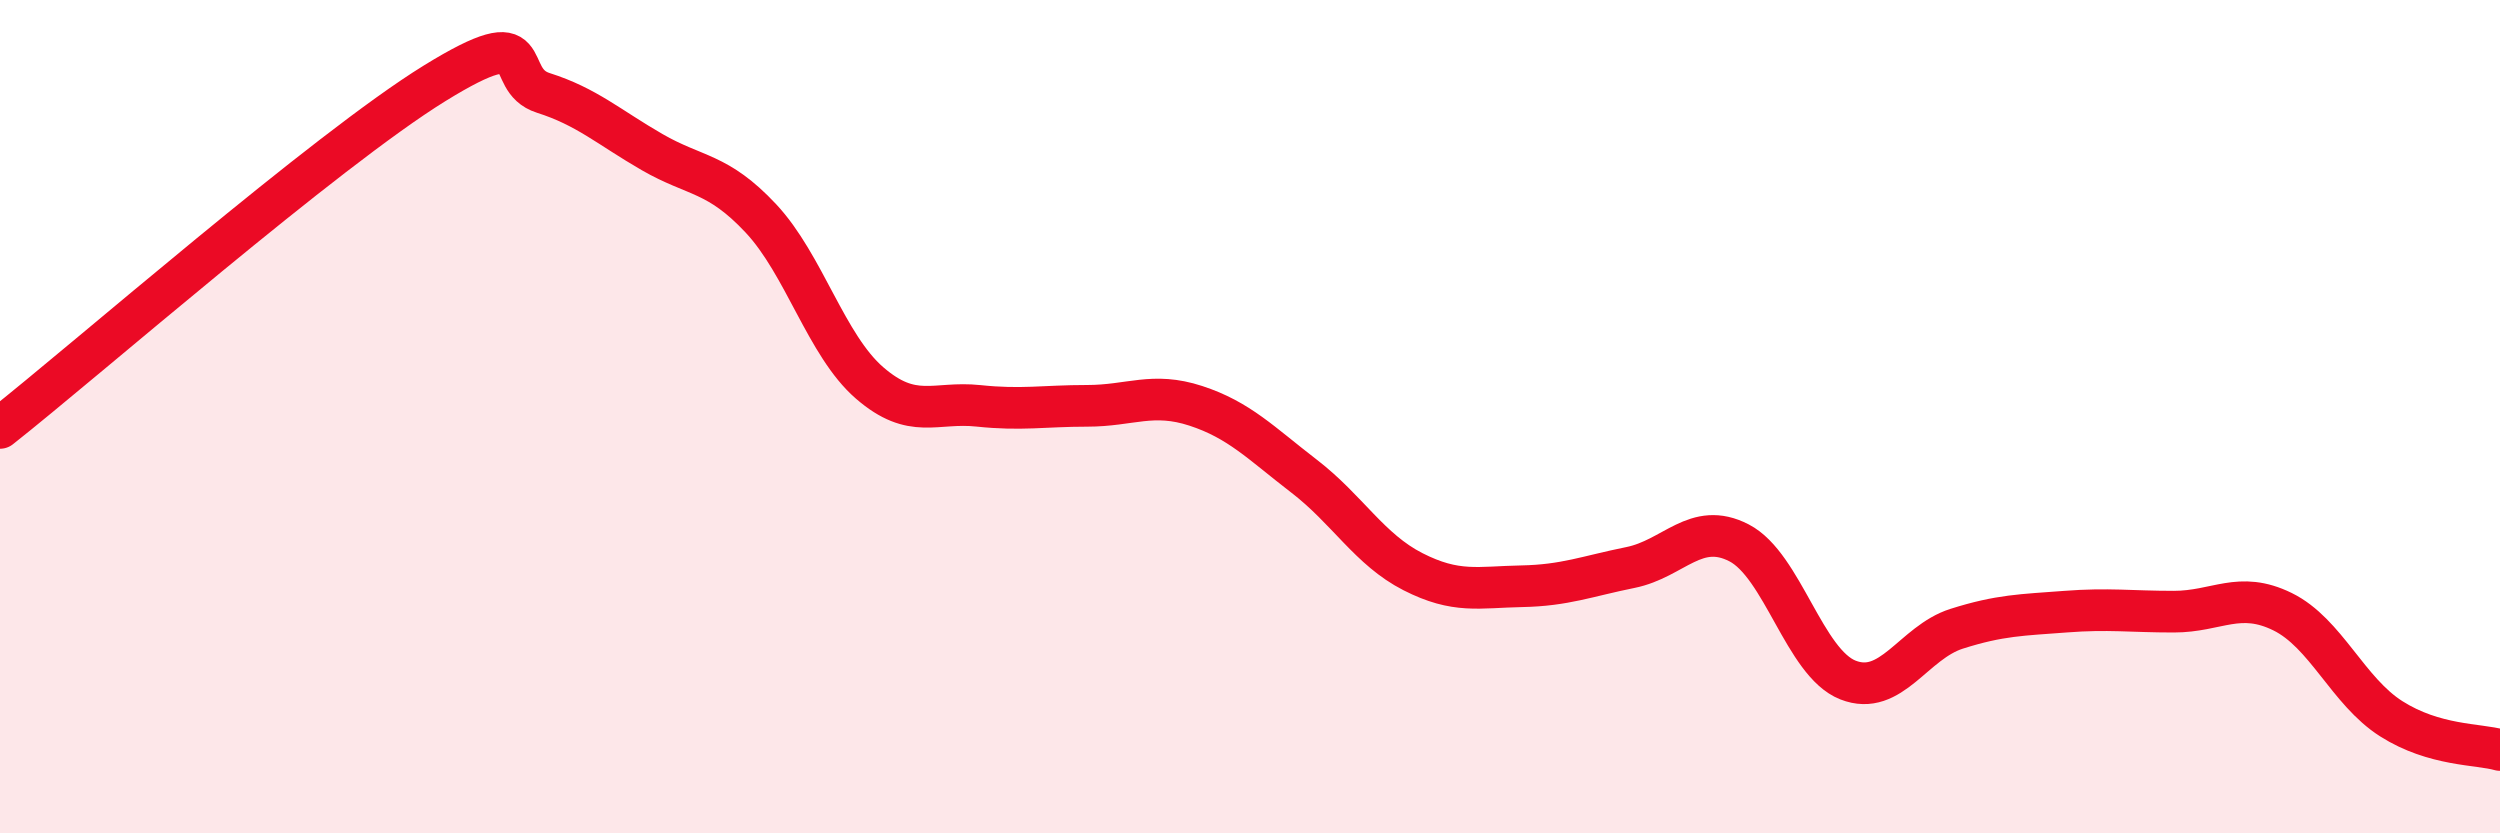 
    <svg width="60" height="20" viewBox="0 0 60 20" xmlns="http://www.w3.org/2000/svg">
      <path
        d="M 0,10.27 C 2.09,8.62 7.82,3.61 10.43,2 C 13.04,0.39 12,1.9 13.04,2.23 C 14.08,2.56 14.61,3.05 15.65,3.65 C 16.69,4.25 17.22,4.13 18.26,5.24 C 19.3,6.35 19.83,8.29 20.87,9.19 C 21.91,10.09 22.44,9.63 23.48,9.74 C 24.52,9.85 25.05,9.74 26.09,9.74 C 27.13,9.74 27.66,9.4 28.7,9.74 C 29.74,10.08 30.26,10.63 31.3,11.43 C 32.34,12.23 32.87,13.19 33.91,13.72 C 34.95,14.25 35.48,14.09 36.52,14.07 C 37.56,14.05 38.09,13.83 39.13,13.62 C 40.17,13.41 40.7,12.49 41.74,13.03 C 42.78,13.57 43.31,15.91 44.35,16.32 C 45.39,16.73 45.92,15.42 46.96,15.09 C 48,14.76 48.53,14.76 49.57,14.68 C 50.61,14.6 51.13,14.68 52.17,14.68 C 53.21,14.68 53.74,14.17 54.78,14.68 C 55.82,15.19 56.35,16.59 57.39,17.25 C 58.43,17.91 59.48,17.85 60,18L60 20L0 20Z"
        fill="#EB0A25"
        opacity="0.1"
        stroke-linecap="round"
        stroke-linejoin="round"
      />
      <path
        d="M 0,10.27 C 2.09,8.62 7.82,3.61 10.43,2 C 13.04,0.39 12,1.9 13.04,2.23 C 14.08,2.56 14.61,3.05 15.65,3.65 C 16.69,4.25 17.22,4.13 18.26,5.24 C 19.3,6.35 19.83,8.29 20.87,9.19 C 21.91,10.09 22.44,9.63 23.48,9.74 C 24.52,9.85 25.05,9.74 26.09,9.74 C 27.13,9.74 27.66,9.4 28.7,9.74 C 29.74,10.08 30.26,10.63 31.3,11.43 C 32.34,12.23 32.87,13.19 33.91,13.72 C 34.95,14.25 35.48,14.09 36.52,14.07 C 37.56,14.05 38.09,13.83 39.13,13.62 C 40.17,13.41 40.7,12.49 41.74,13.03 C 42.78,13.57 43.31,15.91 44.35,16.32 C 45.39,16.73 45.92,15.42 46.96,15.09 C 48,14.76 48.53,14.76 49.57,14.68 C 50.61,14.6 51.13,14.68 52.17,14.68 C 53.21,14.68 53.74,14.17 54.78,14.68 C 55.82,15.19 56.35,16.59 57.39,17.25 C 58.43,17.91 59.48,17.85 60,18"
        stroke="#EB0A25"
        stroke-width="1"
        fill="none"
        stroke-linecap="round"
        stroke-linejoin="round"
      />
    </svg>
  
